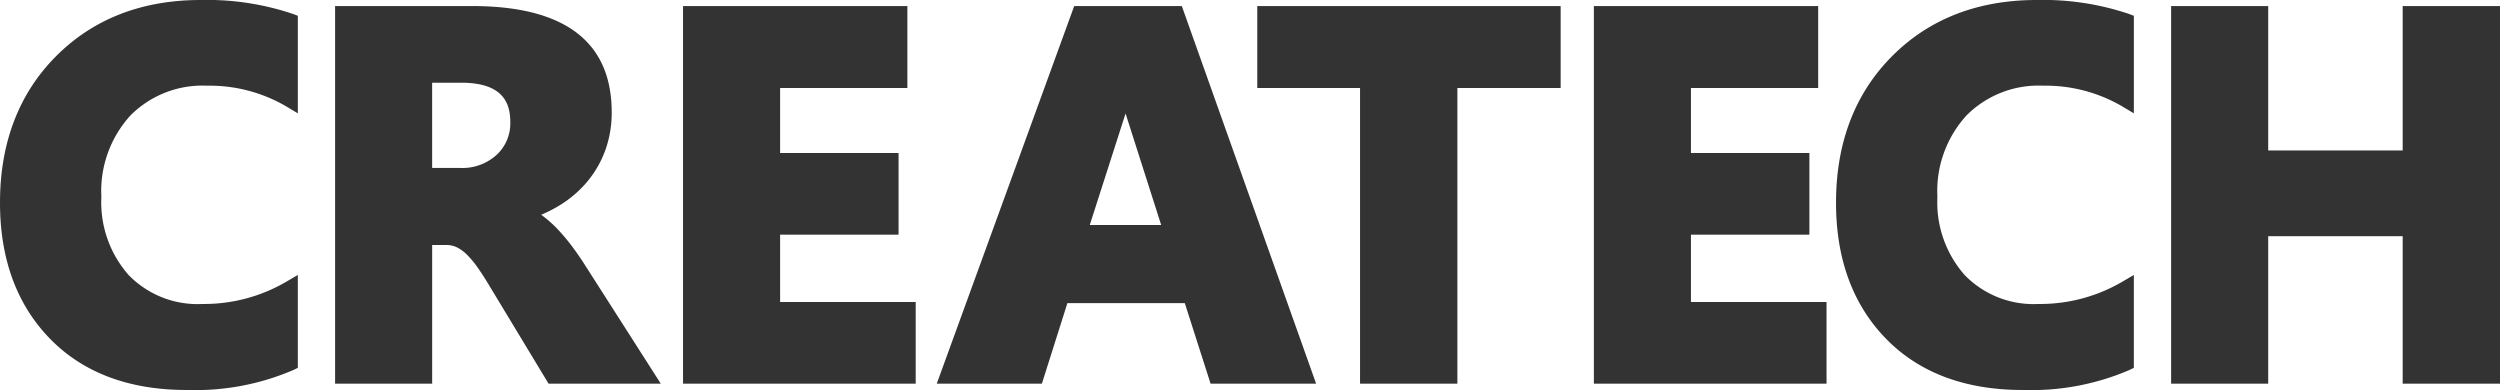 <svg id="createch_b" xmlns="http://www.w3.org/2000/svg" xmlns:xlink="http://www.w3.org/1999/xlink" width="261.703" height="40.824" viewBox="0 0 261.703 40.824">
  <defs>
    <clipPath id="clip-path">
      <rect id="長方形_1486" data-name="長方形 1486" width="261.703" height="40.824" fill="#333"/>
    </clipPath>
  </defs>
  <g id="グループ_11292" data-name="グループ 11292" clip-path="url(#clip-path)">
    <path id="パス_3993" data-name="パス 3993" d="M32.552,40.191A25,25,0,0,1,21.715,42.2Q12.992,42.2,8,37.072T3,23.406q0-9.093,5.617-14.75T23.195,3a27.266,27.266,0,0,1,9.357,1.4v8.221a16.581,16.581,0,0,0-8.67-2.273,11.5,11.5,0,0,0-8.617,3.357q-3.278,3.357-3.278,9.093a12.218,12.218,0,0,0,3.093,8.763,10.925,10.925,0,0,0,8.326,3.265,17.757,17.757,0,0,0,9.146-2.432Z" transform="translate(-2.188 -2.188)" fill="#333"/>
    <path id="パス_3994" data-name="パス 3994" d="M19.526,40.824c-6.015,0-10.827-1.808-14.3-5.373S0,27.1,0,21.218C0,14.963,1.969,9.808,5.853,5.9S14.836,0,21.007,0a28.191,28.191,0,0,1,9.638,1.451l.532.2V11.864l-1.228-.734a15.857,15.857,0,0,0-8.254-2.159,10.632,10.632,0,0,0-8.036,3.112,11.732,11.732,0,0,0-3.047,8.526,11.49,11.49,0,0,0,2.87,8.2,10.063,10.063,0,0,0,7.737,3.011,17.039,17.039,0,0,0,8.735-2.32l1.222-.717v9.724l-.458.222a25.893,25.893,0,0,1-11.191,2.09m1.48-39.2c-5.722,0-10.433,1.822-14,5.417S1.624,15.407,1.624,21.218c0,5.446,1.6,9.853,4.765,13.1S13.965,39.2,19.526,39.2a25.156,25.156,0,0,0,10.025-1.716V31.563a18.751,18.751,0,0,1-8.334,1.887A11.752,11.752,0,0,1,12.3,29.931,13.051,13.051,0,0,1,8.987,20.61c0-4.026,1.18-7.276,3.509-9.66a12.332,12.332,0,0,1,9.2-3.6,17.789,17.789,0,0,1,7.858,1.724V2.79a27.561,27.561,0,0,0-8.545-1.166" fill="#333"/>
    <path id="パス_3995" data-name="パス 3995" d="M164.393,43.248h-9.807l-5.894-9.754q-.661-1.11-1.269-1.982a11.055,11.055,0,0,0-1.229-1.494,4.895,4.895,0,0,0-1.3-.951,3.287,3.287,0,0,0-1.467-.33h-2.3V43.248h-8.538V5.343h13.534q13.8,0,13.8,10.309a10.678,10.678,0,0,1-.608,3.661,10.181,10.181,0,0,1-1.718,3.026,10.9,10.9,0,0,1-2.683,2.326,13.838,13.838,0,0,1-3.5,1.533V26.3a5.437,5.437,0,0,1,1.639.859,11.745,11.745,0,0,1,1.533,1.388,19.486,19.486,0,0,1,1.414,1.7q.674.912,1.229,1.784ZM141.132,11.74V22.287h3.7a6.134,6.134,0,0,0,4.414-1.586,5.293,5.293,0,0,0,1.692-3.991q0-4.969-5.947-4.969Z" transform="translate(-96.704 -3.897)" fill="#333"/>
    <path id="パス_3996" data-name="パス 3996" d="M163.688,41.872H151.94l-6.132-10.146c-.431-.725-.848-1.375-1.24-1.938a10.332,10.332,0,0,0-1.137-1.384,4.111,4.111,0,0,0-1.078-.8,2.465,2.465,0,0,0-1.109-.247h-1.488V41.872H129.594V2.343H143.94c9.694,0,14.61,3.742,14.61,11.121a11.53,11.53,0,0,1-.657,3.937,11.034,11.034,0,0,1-1.855,3.266,11.749,11.749,0,0,1-2.881,2.5,14,14,0,0,1-1.992,1.023c.063.044.125.089.187.136a12.6,12.6,0,0,1,1.639,1.483,20.353,20.353,0,0,1,1.474,1.776c.459.62.883,1.236,1.261,1.831Zm-10.832-1.624h7.866l-6.365-9.958c-.359-.564-.762-1.149-1.2-1.739a18.752,18.752,0,0,0-1.355-1.634,10.988,10.988,0,0,0-1.426-1.292,4.653,4.653,0,0,0-1.394-.734l-.57-.178V23.4L149,23.23a13.1,13.1,0,0,0,3.3-1.442,10.137,10.137,0,0,0,2.485-2.153,9.412,9.412,0,0,0,1.582-2.787,9.92,9.92,0,0,0,.559-3.384c0-6.39-4.248-9.5-12.986-9.5H131.218V40.248h6.914V25.736h3.112a4.113,4.113,0,0,1,1.824.413,5.746,5.746,0,0,1,1.512,1.107,11.939,11.939,0,0,1,1.321,1.6c.414.595.852,1.278,1.3,2.031ZM142.645,20.911h-4.513V8.74H142.8c5.587,0,6.759,3.144,6.759,5.782a6.1,6.1,0,0,1-1.943,4.579,6.944,6.944,0,0,1-4.974,1.81m-2.889-1.624h2.889a5.312,5.312,0,0,0,3.854-1.362,4.475,4.475,0,0,0,1.439-3.4c0-1.785-.532-4.158-5.135-4.158h-3.047Z" transform="translate(-94.516 -1.709)" fill="#333"/>
    <path id="パス_3997" data-name="パス 3997" d="M289.893,43.248H267.16V5.344h21.86V12.3H275.7v8.432h12.4v6.925H275.7v8.67h14.194Z" transform="translate(-194.847 -3.897)" fill="#333"/>
    <path id="パス_3998" data-name="パス 3998" d="M288.516,41.873H264.16V2.344h23.484V10.92H274.322v6.808h12.4v8.549h-12.4v7.046h14.194Zm-22.732-1.624h21.108v-5.3H272.7V24.653h12.4v-5.3H272.7V9.3H286.02V3.968H265.784Z" transform="translate(-192.659 -1.71)" fill="#333"/>
    <path id="パス_3999" data-name="パス 3999" d="M403.969,43.249h-9.3l-2.7-8.432H378.487l-2.67,8.432h-9.252l13.8-37.9h10.124ZM390.012,28.261l-4.071-12.741a16.586,16.586,0,0,1-.634-3.41H385.1a14.477,14.477,0,0,1-.661,3.3l-4.124,12.846Z" transform="translate(-267.346 -3.898)" fill="#333"/>
    <path id="パス_4000" data-name="パス 4000" d="M401.994,41.873H390.946l-2.7-8.432H375.957l-2.67,8.432H362.281L376.67,2.344h11.265Zm-9.862-1.624h7.561L386.79,3.968h-8.982L364.6,40.249h7.5l2.67-8.432h14.668ZM388,26.885H376.072l4.464-13.907a13.723,13.723,0,0,0,.624-3.12l.06-.748h1.7l.069.737a15.862,15.862,0,0,0,.6,3.241Zm-9.7-1.624h7.475L382.046,13.59Z" transform="translate(-264.221 -1.71)" fill="#333"/>
    <path id="パス_4001" data-name="パス 4001" d="M519.376,12.3H508.565V43.248H500V12.3H489.242V5.343h30.133Z" transform="translate(-356.818 -3.897)" fill="#333"/>
    <path id="パス_4002" data-name="パス 4002" d="M507.189,41.873H497V10.92H486.242V2.344H518V10.92H507.189Zm-8.564-1.624h6.94V9.3h10.811V3.968H487.866V9.3h10.758Z" transform="translate(-354.629 -1.71)" fill="#333"/>
    <path id="パス_4003" data-name="パス 4003" d="M642.151,43.248H619.418V5.344h21.86V12.3H627.956v8.432h12.4v6.925h-12.4v8.67h14.194Z" transform="translate(-451.758 -3.897)" fill="#333"/>
    <path id="パス_4004" data-name="パス 4004" d="M640.774,41.873H616.418V2.344H639.9V10.92H626.58v6.808h12.4v8.549h-12.4v7.046h14.194Zm-22.732-1.624H639.15v-5.3H624.956V24.653h12.4v-5.3h-12.4V9.3h13.322V3.968H618.042Z" transform="translate(-449.57 -1.71)" fill="#333"/>
    <path id="パス_4005" data-name="パス 4005" d="M742.626,40.191A25,25,0,0,1,731.789,42.2q-8.723,0-13.719-5.128t-5-13.666q0-9.093,5.617-14.75T733.269,3a27.266,27.266,0,0,1,9.357,1.4v8.221a16.581,16.581,0,0,0-8.67-2.273,11.5,11.5,0,0,0-8.617,3.357q-3.278,3.357-3.278,9.093a12.218,12.218,0,0,0,3.093,8.763,10.925,10.925,0,0,0,8.326,3.265,17.757,17.757,0,0,0,9.146-2.432Z" transform="translate(-520.064 -2.188)" fill="#333"/>
    <path id="パス_4006" data-name="パス 4006" d="M729.6,40.824c-6.015,0-10.827-1.808-14.3-5.373s-5.226-8.348-5.226-14.233c0-6.256,1.969-11.411,5.853-15.322S724.911,0,731.082,0a28.191,28.191,0,0,1,9.638,1.451l.532.2V11.864l-1.228-.734a15.857,15.857,0,0,0-8.254-2.159,10.632,10.632,0,0,0-8.036,3.112,11.732,11.732,0,0,0-3.047,8.526,11.49,11.49,0,0,0,2.87,8.2,10.063,10.063,0,0,0,7.737,3.011,17.04,17.04,0,0,0,8.735-2.32l1.222-.717v9.724l-.458.222a25.894,25.894,0,0,1-11.191,2.09m1.48-39.2c-5.722,0-10.433,1.822-14,5.417S711.7,15.407,711.7,21.218c0,5.446,1.6,9.853,4.765,13.1S724.04,39.2,729.6,39.2a25.157,25.157,0,0,0,10.025-1.716V31.563a18.753,18.753,0,0,1-8.334,1.887,11.752,11.752,0,0,1-8.916-3.518,13.052,13.052,0,0,1-3.315-9.321c0-4.026,1.18-7.276,3.509-9.66a12.332,12.332,0,0,1,9.2-3.6,17.789,17.789,0,0,1,7.858,1.724V2.79a27.56,27.56,0,0,0-8.545-1.166" transform="translate(-517.877)" fill="#333"/>
    <path id="パス_4007" data-name="パス 4007" d="M875.472,43.248h-8.564V27.812h-15.7V43.248h-8.538V5.344h8.538v15.12h15.7V5.344h8.564Z" transform="translate(-614.581 -3.897)" fill="#333"/>
    <path id="パス_4008" data-name="パス 4008" d="M874.1,41.873H863.907V26.436H849.83V41.873H839.668V2.344H849.83v15.12h14.077V2.344H874.1Zm-8.564-1.624h6.94V3.968h-6.94v15.12H848.206V3.968h-6.914V40.249h6.914V24.812h17.325Z" transform="translate(-612.392 -1.71)" fill="#333"/>
  </g>
</svg>
